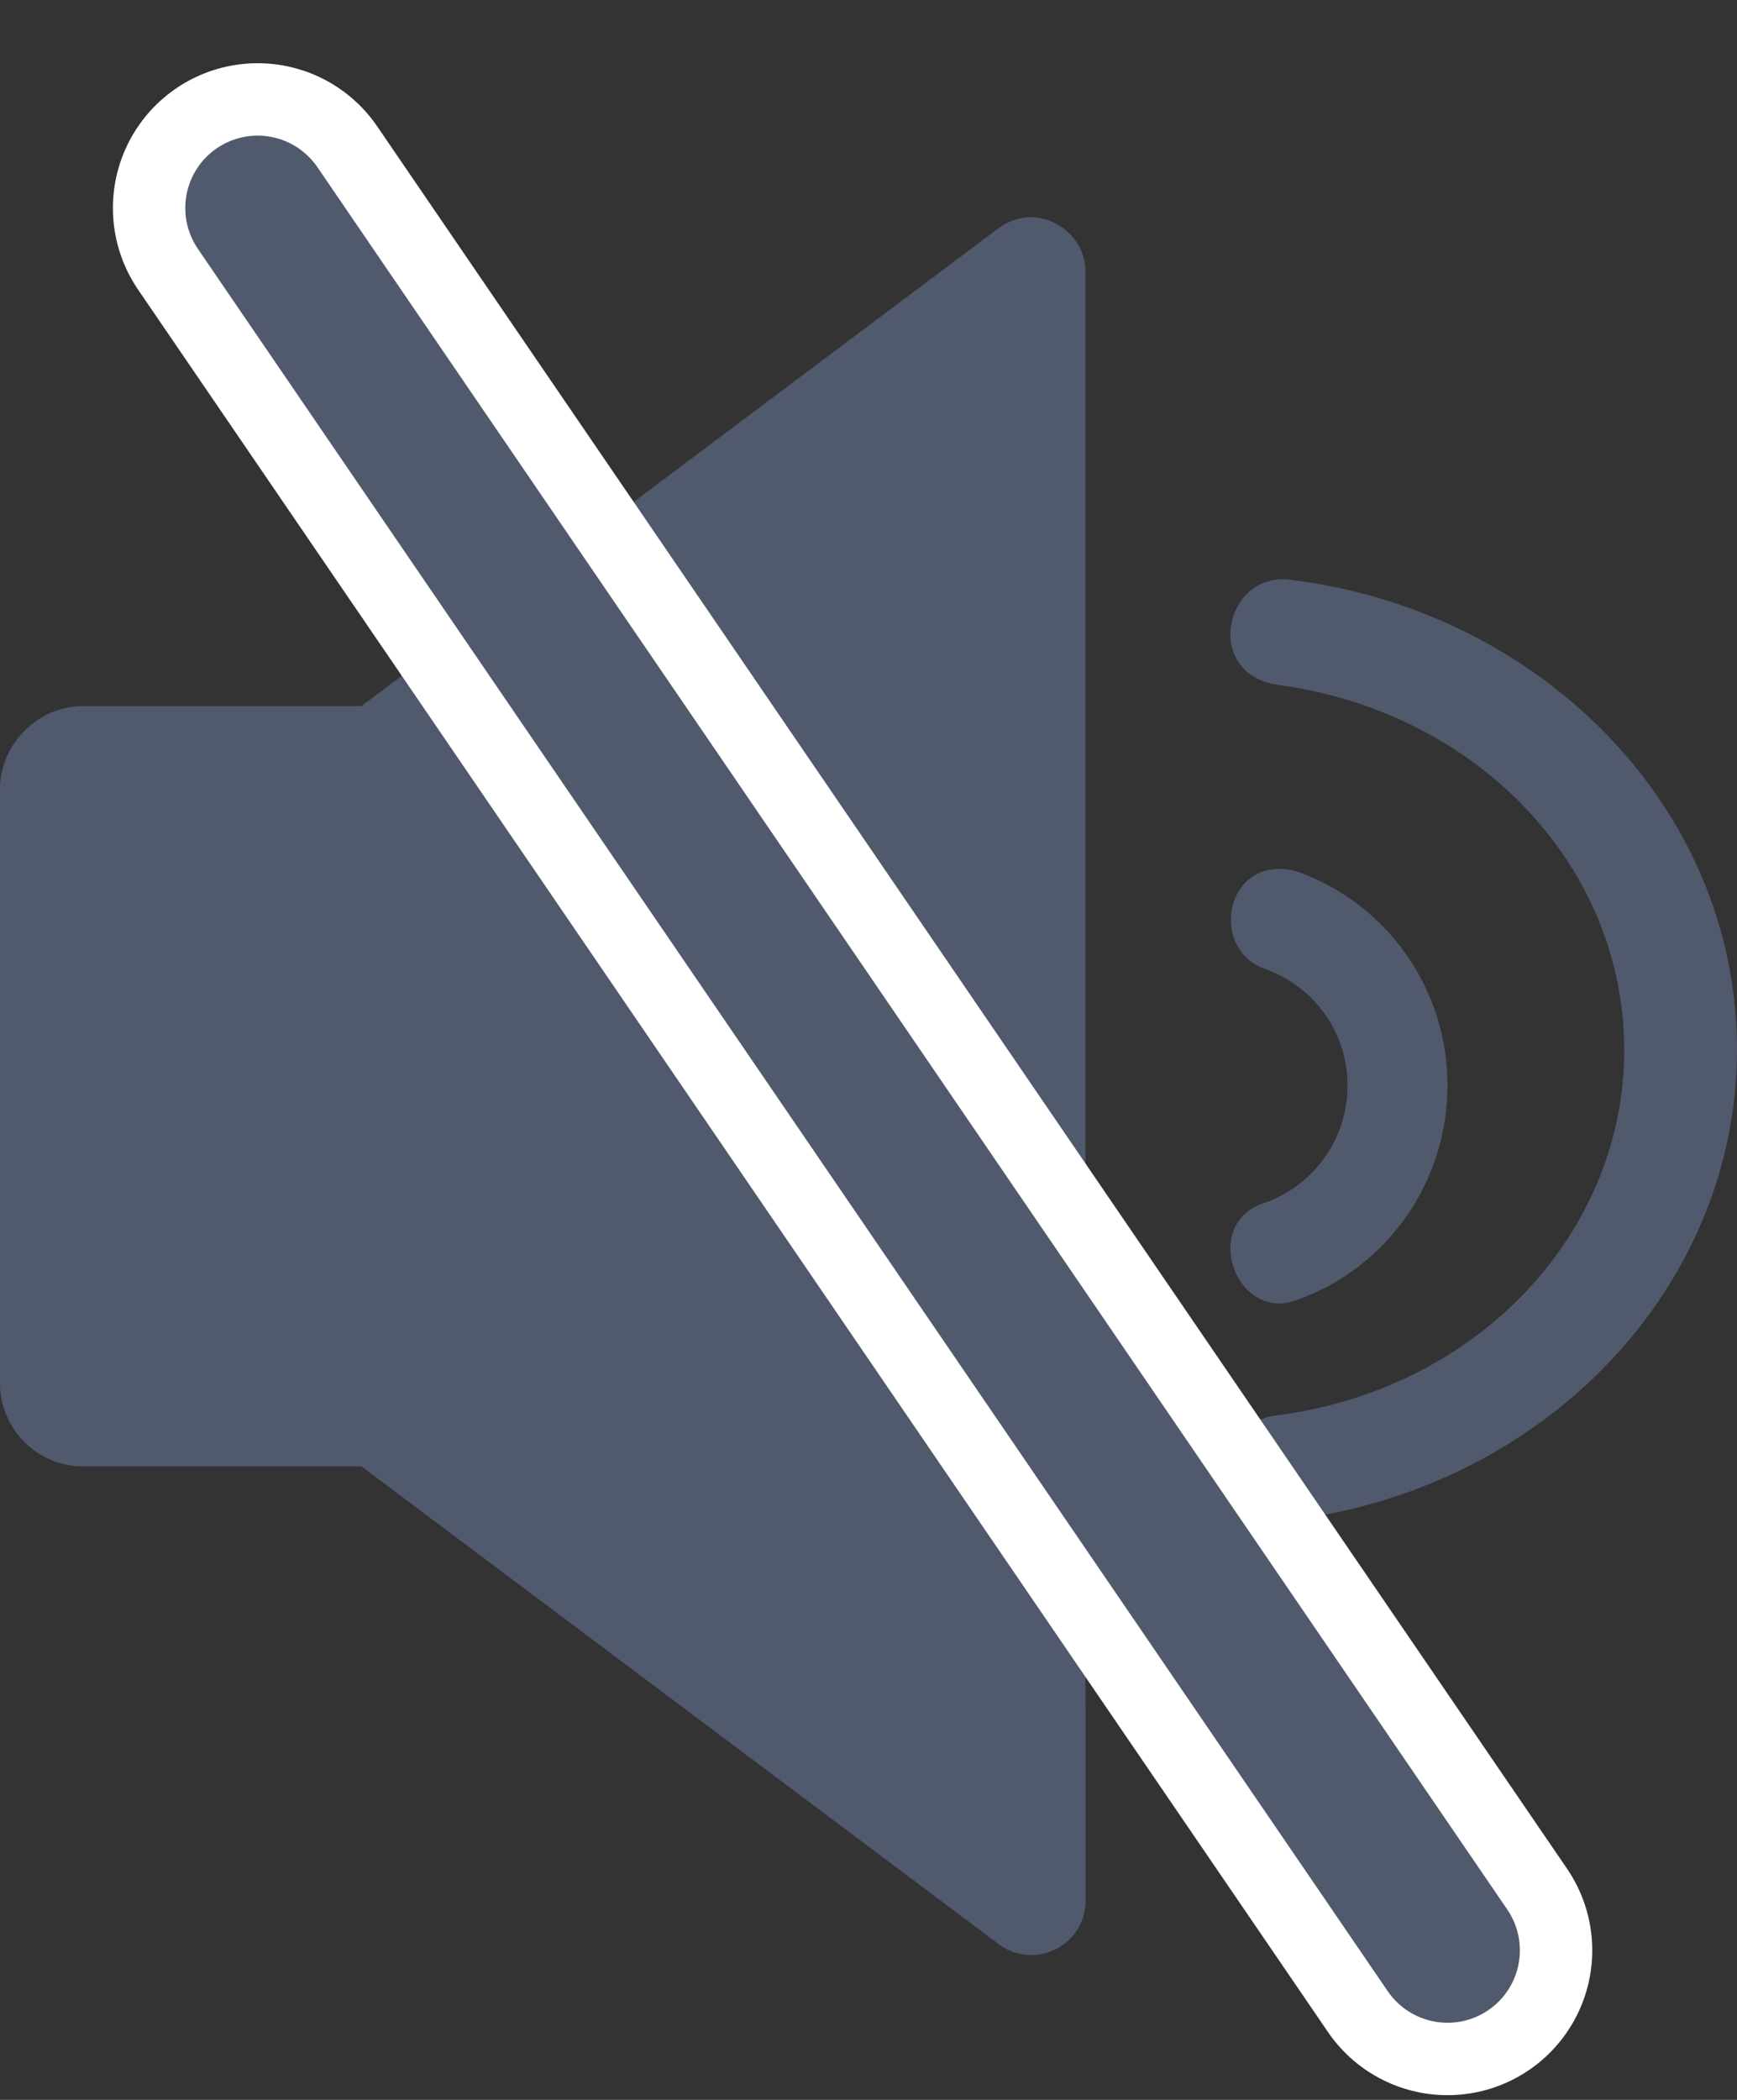 <svg xmlns="http://www.w3.org/2000/svg" xmlns:xlink="http://www.w3.org/1999/xlink" width="24" height="29" viewBox="0 0 24 29">
    <rect x="0" y="0" width="24" height="29" fill="#333333" stroke="none"/>
    <defs>
        <path id="bzpnbu12xa" d="M3.56 0L20 24.062"/>
    </defs>
    <g fill="none" fill-rule="evenodd">
        <g>
            <g>
                <g>
                    <path fill="#51596D" fill-rule="nonzero" d="M13.797.278l-8.803 6.6H1.146C.525 6.878 0 7.403 0 8.023v8.21c0 .62.507 1.145 1.146 1.145h3.848l8.803 6.597c.497.373 1.207.018 1.203-.603-.003-.448-.002-14.997-.002-22.496 0-.584-.69-.98-1.2-.598zm4.014 4.854c-.896-.1-1.195 1.312-.142 1.455 2.752.374 4.773 2.508 4.773 5.038 0 2.531-2.02 4.68-4.773 5.045-1.024.095-.797 1.62.22 1.443C21.381 17.65 24 14.885 24 11.625c0-3.417-2.804-6.095-6.19-6.493zm-.334 5.376c.694.247 1.142.888 1.142 1.61 0 .724-.453 1.375-1.147 1.621-.894.282-.391 1.673.459 1.336C19.164 14.637 20 13.449 20 12.119c0-1.35-.847-2.519-2.08-2.957-.98-.264-1.238 1.062-.443 1.346z" transform="translate(-443 -964) translate(335 957) translate(108 9.873)"/>
                    <g stroke-linecap="round" stroke-linejoin="round" transform="translate(-443 -964) translate(335 957) translate(108 9.873)">
                        <use stroke="#FFF" stroke-width="4" xlink:href="#bzpnbu12xa"/>
                        <use stroke="#51596D" stroke-width="2" xlink:href="#bzpnbu12xa"/>
                    </g>
                </g>
            </g>
        </g>
    </g>
</svg>
